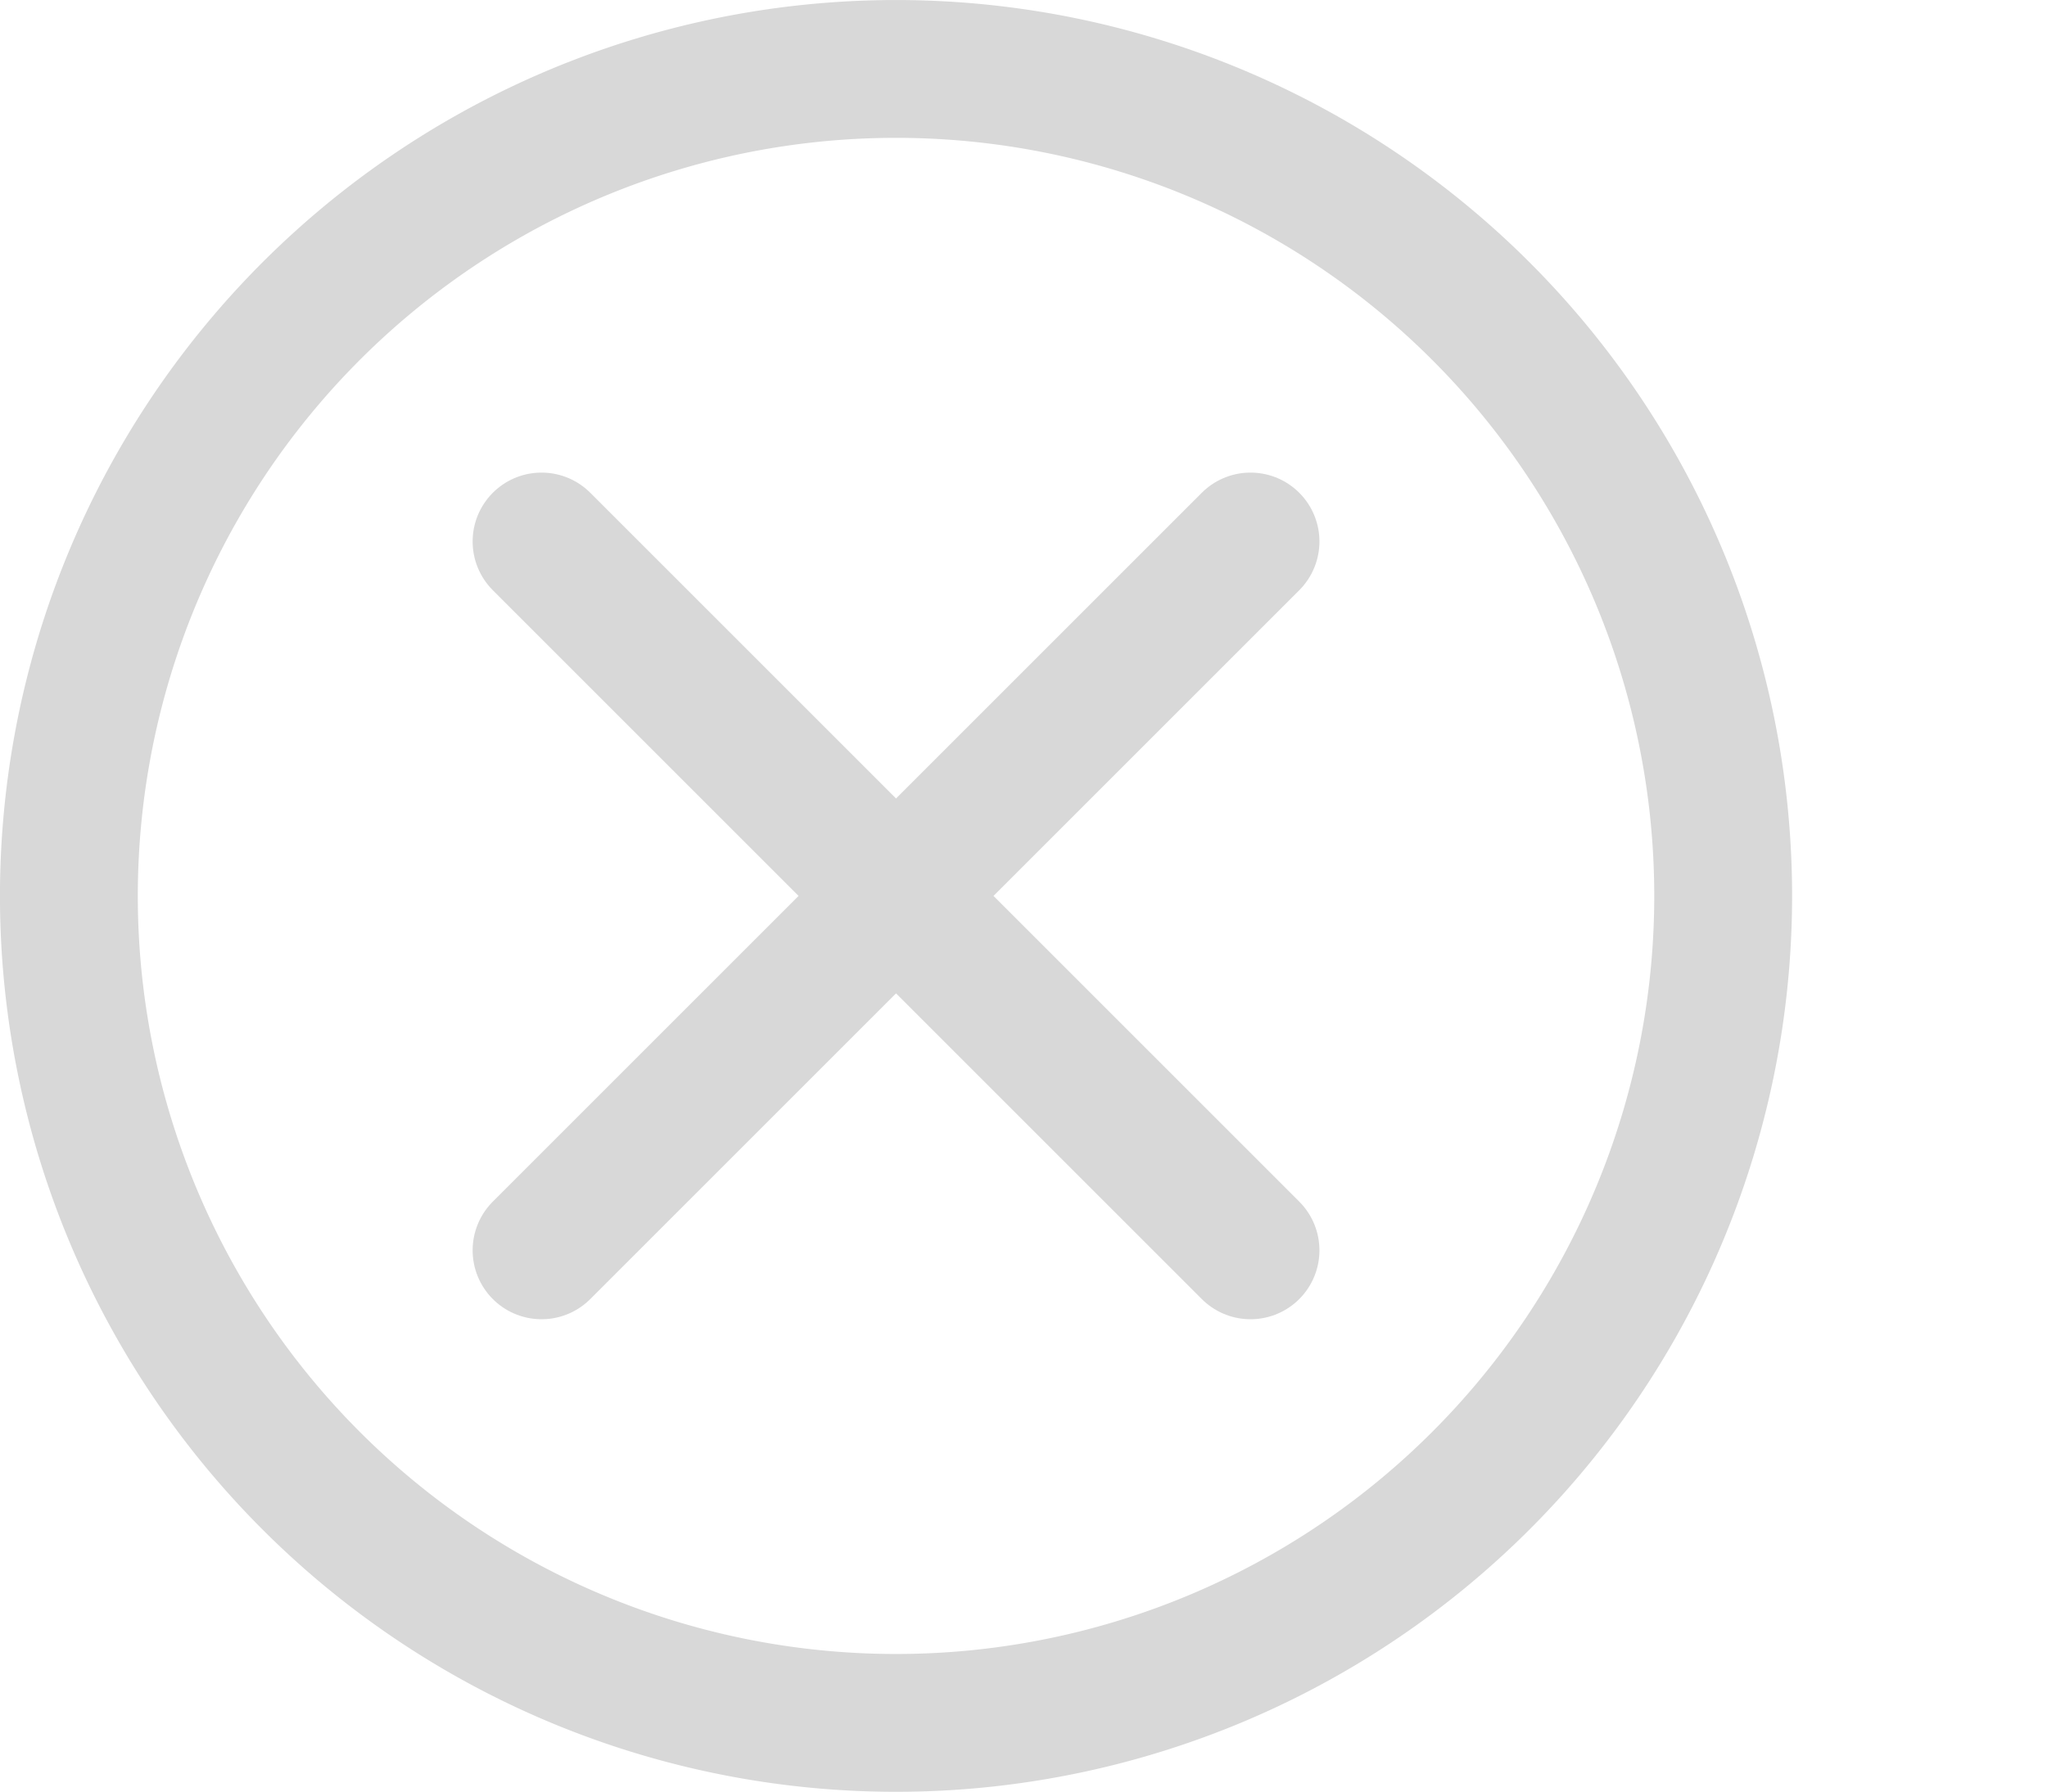 <svg xmlns="http://www.w3.org/2000/svg" width="34.647" height="30.333" viewBox="0 0 34.647 30.333">
  <g id="grey" transform="translate(0.07 1)">
    <g id="icon_uncheck" data-name="icon/uncheck" transform="translate(1.096 0.167)">
      <path id="Stroke_1" data-name="Stroke 1" d="M28,14A14,14,0,1,1,14,0,14,14,0,0,1,28,14Z" fill="none" stroke="#d8d8d8" stroke-linecap="round" stroke-linejoin="round" stroke-miterlimit="10" stroke-width="2.333"/>
      <path id="Stroke_3" data-name="Stroke 3" d="M0,0,12,12" transform="translate(8 8)" fill="none" stroke="#d8d8d8" stroke-linecap="round" stroke-linejoin="round" stroke-miterlimit="10" stroke-width="2.333"/>
      <path id="Stroke_5" data-name="Stroke 5" d="M12,0,0,12" transform="translate(8 8)" fill="none" stroke="#d8d8d8" stroke-linecap="round" stroke-linejoin="round" stroke-miterlimit="10" stroke-width="2.333"/>
    </g>
  </g>
</svg>
